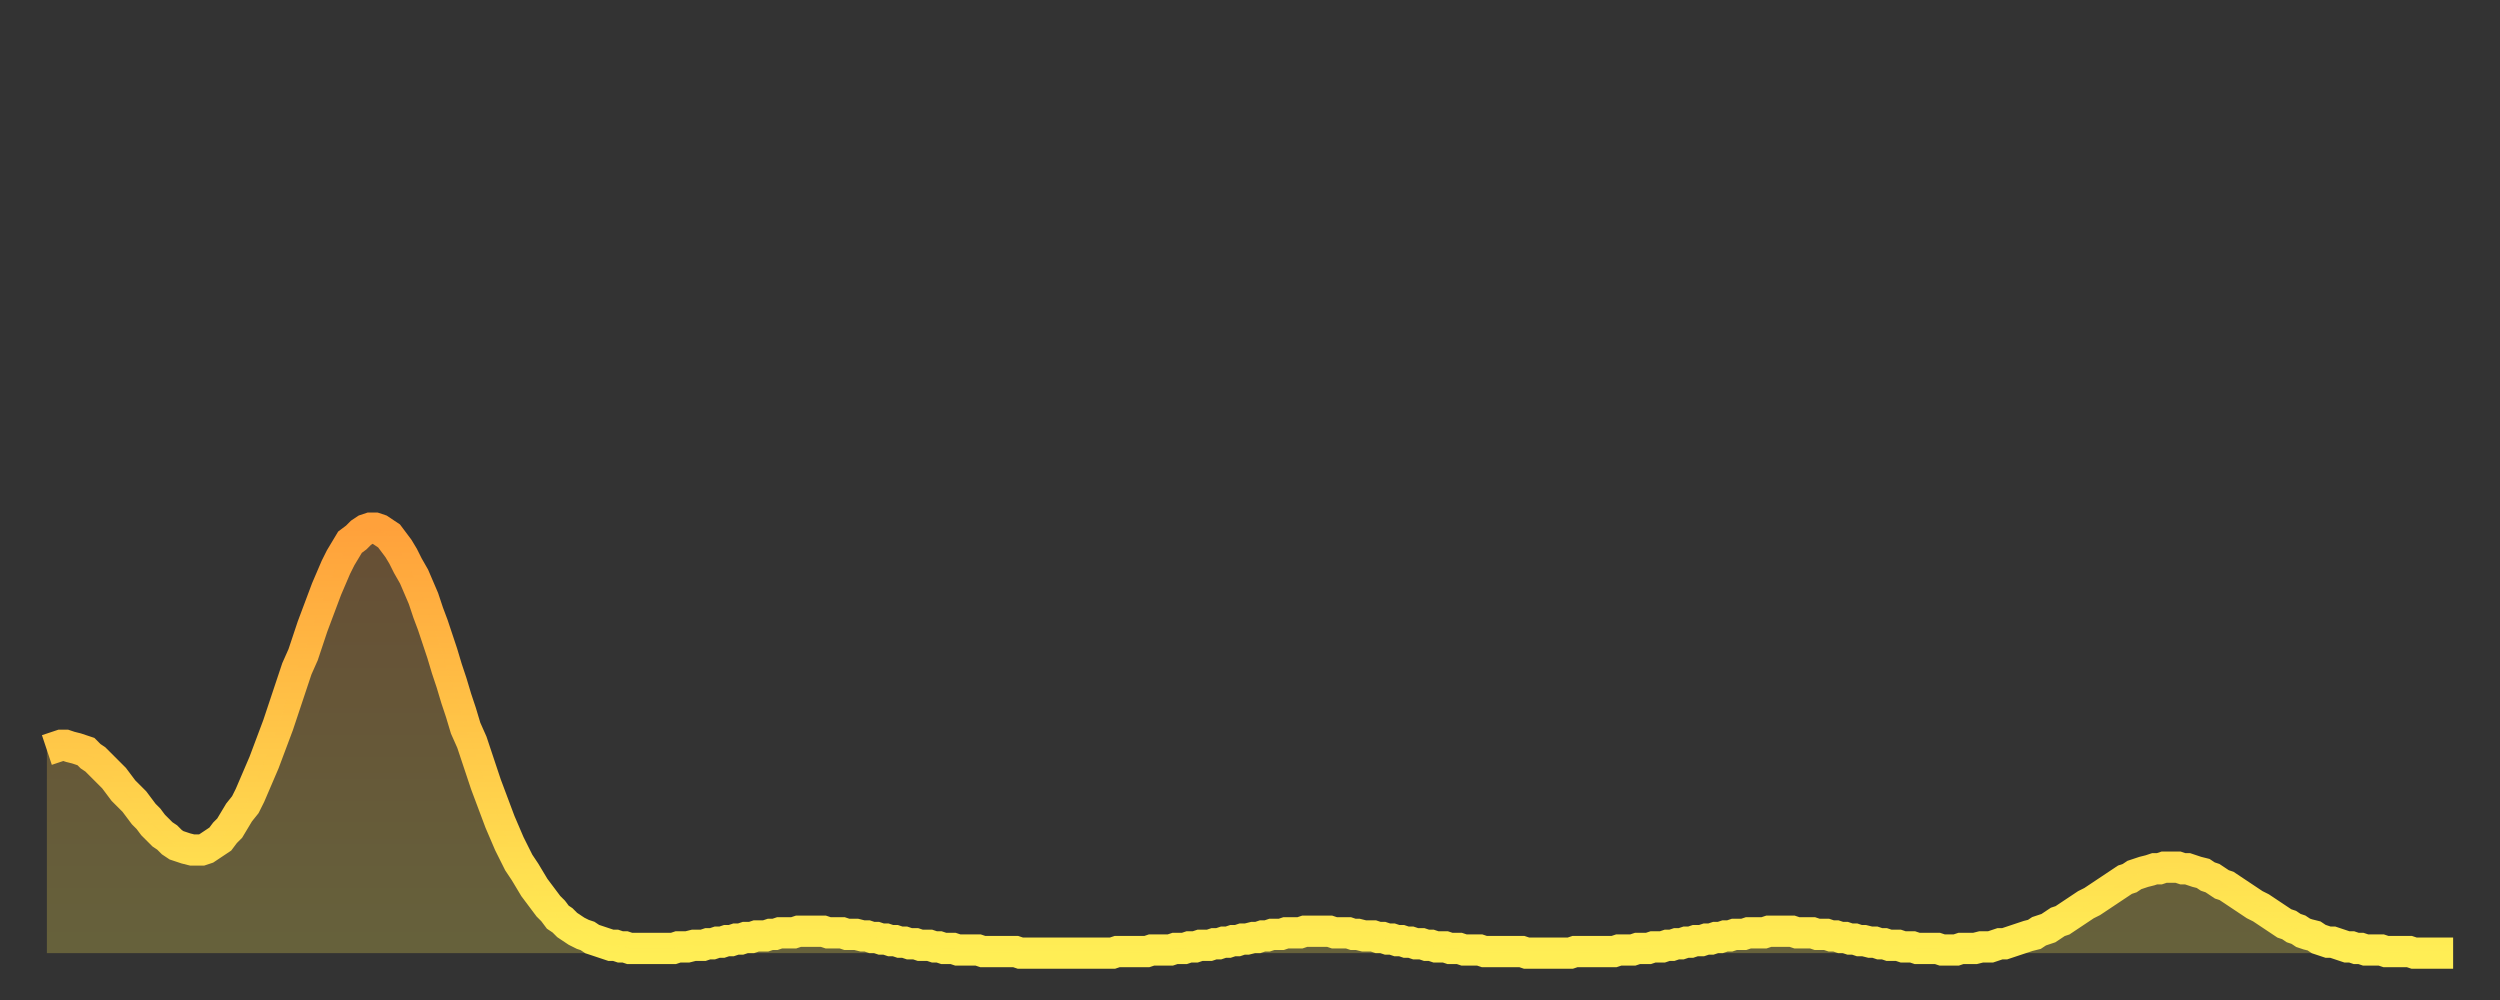 <?xml version="1.0" encoding="utf-8" ?>
<svg baseProfile="full" height="64" version="1.1" width="160" xmlns="http://www.w3.org/2000/svg" xmlns:ev="http://www.w3.org/2001/xml-events" xmlns:xlink="http://www.w3.org/1999/xlink"><rect width="100%" height="100%" fill="#333333" stroke="none"/><defs><linearGradient id="id270158" x1="0" x2="0" y1="0" y2="1"><stop offset="0%" stop-color="#ffa13b" /><stop offset="50%" stop-color="#ffc748" /><stop offset="100%" stop-color="#ffee55" /></linearGradient></defs><g transform="translate(3,3)"><g><path d="M 0.0 45.0 L 0.3 44.9 0.6 44.8 0.9 44.7 1.2 44.7 1.5 44.8 1.9 44.9 2.2 45.0 2.5 45.1 2.8 45.4 3.1 45.6 3.4 45.9 3.7 46.2 4.0 46.5 4.3 46.8 4.6 47.2 4.9 47.6 5.2 47.9 5.6 48.3 5.9 48.7 6.2 49.1 6.5 49.4 6.8 49.8 7.1 50.1 7.4 50.4 7.7 50.6 8.0 50.9 8.3 51.1 8.6 51.2 8.9 51.3 9.3 51.4 9.6 51.4 9.9 51.4 10.2 51.3 10.5 51.1 10.8 50.9 11.1 50.7 11.4 50.3 11.7 50.0 12.0 49.5 12.3 49.0 12.7 48.5 13.0 47.9 13.3 47.2 13.6 46.5 13.9 45.8 14.2 45.0 14.5 44.2 14.8 43.4 15.1 42.5 15.4 41.6 15.7 40.7 16.0 39.8 16.4 38.9 16.7 38.0 17.0 37.1 17.3 36.3 17.6 35.5 17.9 34.7 18.2 34.0 18.5 33.3 18.8 32.7 19.1 32.2 19.4 31.7 19.8 31.4 20.1 31.1 20.4 30.9 20.7 30.8 21.0 30.8 21.3 30.9 21.6 31.1 21.9 31.3 22.2 31.7 22.5 32.1 22.8 32.6 23.1 33.2 23.5 33.9 23.8 34.6 24.1 35.3 24.4 36.2 24.7 37.0 25.0 37.9 25.3 38.8 25.6 39.8 25.9 40.7 26.2 41.7 26.5 42.6 26.8 43.6 27.2 44.5 27.5 45.4 27.8 46.3 28.1 47.2 28.4 48.0 28.7 48.8 29.0 49.6 29.3 50.3 29.6 51.0 29.9 51.6 30.2 52.2 30.6 52.8 30.9 53.3 31.2 53.8 31.5 54.2 31.8 54.6 32.1 55.0 32.4 55.3 32.7 55.7 33.0 55.9 33.3 56.2 33.6 56.4 33.9 56.6 34.3 56.8 34.6 56.9 34.9 57.1 35.2 57.2 35.5 57.3 35.8 57.4 36.1 57.5 36.4 57.5 36.7 57.6 37.0 57.6 37.3 57.7 37.7 57.7 38.0 57.7 38.3 57.7 38.6 57.7 38.9 57.7 39.2 57.7 39.5 57.7 39.8 57.7 40.1 57.7 40.4 57.6 40.7 57.6 41.0 57.6 41.4 57.5 41.7 57.5 42.0 57.5 42.3 57.4 42.6 57.4 42.9 57.3 43.2 57.3 43.5 57.2 43.8 57.2 44.1 57.1 44.4 57.1 44.7 57.0 45.1 57.0 45.4 56.9 45.7 56.9 46.0 56.9 46.3 56.8 46.6 56.8 46.9 56.7 47.2 56.7 47.5 56.7 47.8 56.7 48.1 56.6 48.5 56.6 48.8 56.6 49.1 56.6 49.4 56.6 49.7 56.6 50.0 56.7 50.3 56.7 50.6 56.7 50.9 56.7 51.2 56.8 51.5 56.8 51.8 56.8 52.2 56.9 52.5 56.9 52.8 57.0 53.1 57.0 53.4 57.1 53.7 57.1 54.0 57.2 54.3 57.2 54.6 57.3 54.9 57.3 55.2 57.4 55.6 57.4 55.9 57.5 56.2 57.5 56.5 57.5 56.8 57.6 57.1 57.6 57.4 57.7 57.7 57.7 58.0 57.7 58.3 57.8 58.6 57.8 58.9 57.8 59.3 57.8 59.6 57.8 59.9 57.9 60.2 57.9 60.5 57.9 60.8 57.9 61.1 57.9 61.4 57.9 61.7 57.9 62.0 57.9 62.3 58.0 62.6 58.0 63.0 58.0 63.3 58.0 63.6 58.0 63.9 58.0 64.2 58.0 64.5 58.0 64.8 58.0 65.1 58.0 65.4 58.0 65.7 58.0 66.0 58.0 66.4 58.0 66.7 58.0 67.0 58.0 67.3 58.0 67.6 58.0 67.9 58.0 68.2 58.0 68.5 57.9 68.8 57.9 69.1 57.9 69.4 57.9 69.7 57.9 70.1 57.9 70.4 57.9 70.7 57.8 71.0 57.8 71.3 57.8 71.6 57.8 71.9 57.8 72.2 57.7 72.5 57.7 72.8 57.7 73.1 57.6 73.5 57.6 73.8 57.5 74.1 57.5 74.4 57.5 74.7 57.4 75.0 57.4 75.3 57.3 75.6 57.3 75.9 57.2 76.2 57.2 76.5 57.1 76.8 57.1 77.2 57.0 77.5 57.0 77.8 56.9 78.1 56.9 78.4 56.8 78.7 56.8 79.0 56.8 79.3 56.7 79.6 56.7 79.9 56.7 80.2 56.7 80.5 56.6 80.9 56.6 81.2 56.6 81.5 56.6 81.8 56.6 82.1 56.6 82.4 56.7 82.7 56.7 83.0 56.7 83.3 56.7 83.6 56.8 83.9 56.8 84.3 56.9 84.6 56.9 84.9 56.9 85.2 57.0 85.5 57.0 85.8 57.1 86.1 57.1 86.4 57.2 86.7 57.2 87.0 57.3 87.3 57.3 87.6 57.4 88.0 57.4 88.3 57.5 88.6 57.5 88.9 57.6 89.2 57.6 89.5 57.6 89.8 57.7 90.1 57.7 90.4 57.7 90.7 57.8 91.0 57.8 91.4 57.8 91.7 57.8 92.0 57.9 92.3 57.9 92.6 57.9 92.9 57.9 93.2 57.9 93.5 57.9 93.8 57.9 94.1 57.9 94.4 57.9 94.7 58.0 95.1 58.0 95.4 58.0 95.7 58.0 96.0 58.0 96.3 58.0 96.6 58.0 96.9 58.0 97.2 58.0 97.5 58.0 97.8 57.9 98.1 57.9 98.4 57.9 98.8 57.9 99.1 57.9 99.4 57.9 99.7 57.9 100.0 57.9 100.3 57.9 100.6 57.8 100.9 57.8 101.2 57.8 101.5 57.8 101.8 57.7 102.2 57.7 102.5 57.7 102.8 57.6 103.1 57.6 103.4 57.6 103.7 57.5 104.0 57.5 104.3 57.4 104.6 57.4 104.9 57.3 105.2 57.3 105.5 57.2 105.9 57.2 106.2 57.1 106.5 57.1 106.8 57.0 107.1 57.0 107.4 56.9 107.7 56.9 108.0 56.8 108.3 56.8 108.6 56.8 108.9 56.7 109.3 56.7 109.6 56.7 109.9 56.7 110.2 56.6 110.5 56.6 110.8 56.6 111.1 56.6 111.4 56.6 111.7 56.6 112.0 56.7 112.3 56.7 112.6 56.7 113.0 56.7 113.3 56.8 113.6 56.8 113.9 56.8 114.2 56.9 114.5 56.9 114.8 57.0 115.1 57.0 115.4 57.1 115.7 57.1 116.0 57.2 116.3 57.2 116.7 57.3 117.0 57.3 117.3 57.4 117.6 57.4 117.9 57.5 118.2 57.5 118.5 57.5 118.8 57.6 119.1 57.6 119.4 57.6 119.7 57.7 120.1 57.7 120.4 57.7 120.7 57.7 121.0 57.7 121.3 57.8 121.6 57.8 121.9 57.8 122.2 57.8 122.5 57.7 122.8 57.7 123.1 57.7 123.4 57.7 123.8 57.6 124.1 57.6 124.4 57.6 124.7 57.5 125.0 57.4 125.3 57.4 125.6 57.3 125.9 57.2 126.2 57.1 126.5 57.0 126.8 56.9 127.2 56.8 127.5 56.6 127.8 56.5 128.1 56.4 128.4 56.2 128.7 56.0 129.0 55.9 129.3 55.7 129.6 55.5 129.9 55.3 130.2 55.1 130.5 54.9 130.9 54.7 131.2 54.5 131.5 54.3 131.8 54.1 132.1 53.9 132.4 53.7 132.7 53.5 133.0 53.3 133.3 53.2 133.6 53.0 133.9 52.9 134.2 52.8 134.6 52.7 134.9 52.6 135.2 52.6 135.5 52.5 135.8 52.5 136.1 52.5 136.4 52.5 136.7 52.6 137.0 52.6 137.3 52.7 137.6 52.8 138.0 52.9 138.3 53.1 138.6 53.2 138.9 53.4 139.2 53.6 139.5 53.7 139.8 53.9 140.1 54.1 140.4 54.3 140.7 54.5 141.0 54.7 141.3 54.9 141.7 55.1 142.0 55.3 142.3 55.5 142.6 55.7 142.9 55.9 143.2 56.1 143.5 56.2 143.8 56.4 144.1 56.5 144.4 56.7 144.7 56.8 145.1 56.9 145.4 57.1 145.7 57.2 146.0 57.3 146.3 57.3 146.6 57.4 146.9 57.5 147.2 57.6 147.5 57.6 147.8 57.7 148.1 57.7 148.4 57.8 148.8 57.8 149.1 57.8 149.4 57.8 149.7 57.9 150.0 57.9 150.3 57.9 150.6 57.9 150.9 57.9 151.2 57.9 151.5 58.0 151.8 58.0 152.1 58.0 152.5 58.0 152.8 58.0 153.1 58.0 153.4 58.0 153.7 58.0 154.0 58.0" fill="none" id="graph-curve" opacity="1" stroke="url(#id270158)" stroke-width="2" /><path d="M 0 58 L 0.0 45.0 0.3 44.9 0.6 44.8 0.9 44.7 1.2 44.7 1.5 44.8 1.9 44.9 2.2 45.0 2.5 45.1 2.8 45.4 3.1 45.6 3.4 45.9 3.7 46.2 4.0 46.5 4.3 46.8 4.6 47.2 4.9 47.6 5.2 47.9 5.6 48.3 5.9 48.7 6.2 49.1 6.5 49.4 6.8 49.8 7.1 50.1 7.4 50.4 7.7 50.6 8.0 50.9 8.3 51.1 8.6 51.2 8.9 51.3 9.3 51.4 9.6 51.4 9.9 51.4 10.2 51.3 10.5 51.1 10.8 50.9 11.1 50.7 11.4 50.3 11.7 50.0 12.0 49.5 12.3 49.0 12.7 48.5 13.0 47.9 13.3 47.2 13.6 46.5 13.9 45.8 14.2 45.0 14.5 44.2 14.8 43.4 15.1 42.5 15.4 41.6 15.7 40.7 16.0 39.8 16.4 38.9 16.7 38.0 17.0 37.1 17.3 36.3 17.6 35.5 17.9 34.7 18.2 34.0 18.5 33.3 18.8 32.7 19.1 32.2 19.4 31.7 19.8 31.4 20.1 31.1 20.4 30.9 20.7 30.8 21.0 30.8 21.3 30.9 21.6 31.1 21.9 31.3 22.2 31.7 22.5 32.1 22.8 32.6 23.1 33.2 23.5 33.9 23.8 34.6 24.1 35.3 24.4 36.2 24.7 37.0 25.0 37.9 25.3 38.8 25.6 39.8 25.9 40.7 26.2 41.7 26.5 42.6 26.8 43.6 27.2 44.5 27.5 45.4 27.8 46.3 28.1 47.2 28.4 48.0 28.7 48.8 29.0 49.6 29.3 50.3 29.6 51.0 29.9 51.6 30.2 52.2 30.6 52.8 30.9 53.3 31.2 53.8 31.5 54.2 31.8 54.6 32.1 55.0 32.4 55.3 32.7 55.7 33.0 55.9 33.3 56.2 33.6 56.4 33.9 56.6 34.3 56.8 34.6 56.9 34.9 57.1 35.2 57.2 35.5 57.3 35.8 57.4 36.1 57.5 36.4 57.5 36.7 57.6 37.0 57.6 37.3 57.7 37.7 57.7 38.0 57.7 38.3 57.7 38.6 57.7 38.9 57.7 39.2 57.7 39.5 57.7 39.8 57.7 40.1 57.7 40.4 57.6 40.7 57.6 41.0 57.6 41.4 57.5 41.7 57.5 42.0 57.5 42.3 57.4 42.6 57.4 42.9 57.3 43.2 57.3 43.5 57.2 43.8 57.2 44.1 57.1 44.4 57.1 44.7 57.0 45.1 57.0 45.4 56.9 45.7 56.9 46.0 56.9 46.3 56.8 46.6 56.8 46.9 56.7 47.2 56.7 47.5 56.7 47.8 56.7 48.1 56.6 48.5 56.6 48.8 56.6 49.1 56.6 49.4 56.6 49.7 56.6 50.0 56.7 50.3 56.7 50.6 56.7 50.9 56.7 51.2 56.8 51.5 56.8 51.8 56.8 52.2 56.9 52.5 56.9 52.8 57.0 53.1 57.0 53.4 57.1 53.7 57.1 54.0 57.2 54.3 57.2 54.6 57.3 54.9 57.3 55.2 57.4 55.6 57.4 55.9 57.5 56.2 57.5 56.5 57.5 56.8 57.6 57.1 57.6 57.4 57.7 57.7 57.7 58.0 57.7 58.3 57.8 58.6 57.8 58.9 57.8 59.3 57.8 59.6 57.8 59.9 57.9 60.2 57.9 60.5 57.9 60.8 57.9 61.1 57.9 61.4 57.9 61.7 57.9 62.0 57.9 62.3 58.0 62.6 58.0 63.0 58.0 63.3 58.0 63.6 58.0 63.9 58.0 64.2 58.0 64.5 58.0 64.8 58.0 65.1 58.0 65.4 58.0 65.7 58.0 66.0 58.0 66.4 58.0 66.7 58.0 67.0 58.0 67.3 58.0 67.6 58.0 67.9 58.0 68.2 58.0 68.5 57.9 68.8 57.9 69.1 57.9 69.4 57.9 69.7 57.9 70.1 57.9 70.4 57.9 70.7 57.8 71.0 57.8 71.3 57.8 71.6 57.8 71.9 57.8 72.2 57.7 72.5 57.7 72.8 57.7 73.1 57.6 73.5 57.6 73.8 57.5 74.1 57.5 74.4 57.5 74.7 57.4 75.0 57.4 75.3 57.3 75.6 57.3 75.9 57.2 76.2 57.2 76.5 57.1 76.8 57.1 77.2 57.0 77.5 57.0 77.8 56.9 78.1 56.9 78.4 56.8 78.7 56.8 79.0 56.8 79.3 56.7 79.6 56.7 79.9 56.7 80.2 56.7 80.5 56.6 80.9 56.6 81.2 56.6 81.5 56.6 81.8 56.6 82.1 56.6 82.4 56.7 82.7 56.7 83.0 56.7 83.3 56.7 83.6 56.8 83.9 56.8 84.3 56.9 84.6 56.9 84.9 56.9 85.2 57.0 85.5 57.0 85.8 57.1 86.1 57.1 86.4 57.2 86.7 57.2 87.0 57.3 87.3 57.3 87.6 57.4 88.0 57.4 88.3 57.5 88.6 57.5 88.9 57.6 89.2 57.6 89.5 57.6 89.8 57.7 90.1 57.7 90.4 57.7 90.7 57.8 91.0 57.8 91.4 57.8 91.7 57.8 92.0 57.9 92.3 57.9 92.6 57.9 92.9 57.9 93.2 57.9 93.5 57.9 93.8 57.9 94.1 57.9 94.4 57.9 94.7 58.0 95.1 58.0 95.4 58.0 95.7 58.0 96.0 58.0 96.3 58.0 96.6 58.0 96.9 58.0 97.2 58.0 97.5 58.0 97.8 57.9 98.1 57.9 98.4 57.9 98.8 57.9 99.1 57.9 99.4 57.9 99.7 57.9 100.0 57.9 100.3 57.9 100.6 57.8 100.9 57.8 101.2 57.8 101.5 57.8 101.8 57.7 102.2 57.7 102.5 57.7 102.8 57.6 103.1 57.6 103.4 57.6 103.7 57.5 104.0 57.5 104.3 57.4 104.6 57.4 104.9 57.3 105.2 57.3 105.5 57.2 105.9 57.2 106.2 57.1 106.5 57.1 106.8 57.0 107.1 57.0 107.4 56.9 107.7 56.9 108.0 56.8 108.3 56.8 108.6 56.8 108.9 56.7 109.3 56.7 109.6 56.7 109.9 56.7 110.2 56.6 110.5 56.6 110.8 56.6 111.1 56.6 111.4 56.6 111.7 56.6 112.0 56.7 112.3 56.7 112.6 56.7 113.0 56.7 113.3 56.8 113.6 56.8 113.9 56.8 114.2 56.9 114.5 56.9 114.8 57.0 115.1 57.0 115.4 57.1 115.7 57.1 116.0 57.2 116.3 57.2 116.7 57.3 117.0 57.3 117.3 57.4 117.6 57.4 117.9 57.5 118.2 57.5 118.5 57.5 118.8 57.6 119.1 57.6 119.4 57.6 119.7 57.7 120.1 57.7 120.4 57.7 120.7 57.7 121.0 57.7 121.3 57.8 121.6 57.8 121.9 57.8 122.2 57.8 122.5 57.7 122.8 57.7 123.1 57.7 123.4 57.7 123.8 57.6 124.1 57.6 124.4 57.6 124.7 57.5 125.0 57.4 125.3 57.4 125.6 57.3 125.9 57.2 126.2 57.1 126.5 57.0 126.8 56.9 127.2 56.8 127.5 56.6 127.8 56.5 128.1 56.4 128.4 56.2 128.7 56.0 129.0 55.9 129.3 55.7 129.6 55.5 129.9 55.3 130.2 55.1 130.5 54.9 130.9 54.7 131.2 54.5 131.5 54.3 131.8 54.1 132.1 53.9 132.4 53.7 132.7 53.5 133.0 53.3 133.3 53.2 133.6 53.0 133.9 52.9 134.2 52.8 134.6 52.7 134.9 52.6 135.2 52.6 135.5 52.5 135.8 52.5 136.1 52.5 136.4 52.5 136.7 52.6 137.0 52.6 137.3 52.7 137.6 52.8 138.0 52.9 138.3 53.1 138.6 53.2 138.9 53.4 139.2 53.6 139.5 53.7 139.8 53.9 140.1 54.1 140.4 54.3 140.7 54.5 141.0 54.7 141.3 54.9 141.7 55.1 142.0 55.3 142.3 55.5 142.6 55.7 142.9 55.9 143.2 56.1 143.5 56.2 143.8 56.4 144.1 56.5 144.4 56.7 144.7 56.8 145.1 56.9 145.4 57.1 145.7 57.2 146.0 57.3 146.3 57.3 146.6 57.4 146.9 57.5 147.2 57.6 147.5 57.6 147.8 57.7 148.1 57.7 148.4 57.8 148.8 57.8 149.1 57.8 149.4 57.8 149.7 57.9 150.0 57.9 150.3 57.9 150.6 57.9 150.9 57.9 151.2 57.9 151.5 58.0 151.8 58.0 152.1 58.0 152.5 58.0 152.8 58.0 153.1 58.0 153.4 58.0 153.7 58.0 154.0 58.0 154 58" fill="url(#id270158)" fill-opacity=".25" id="graph-shadow" /></g></g></svg>